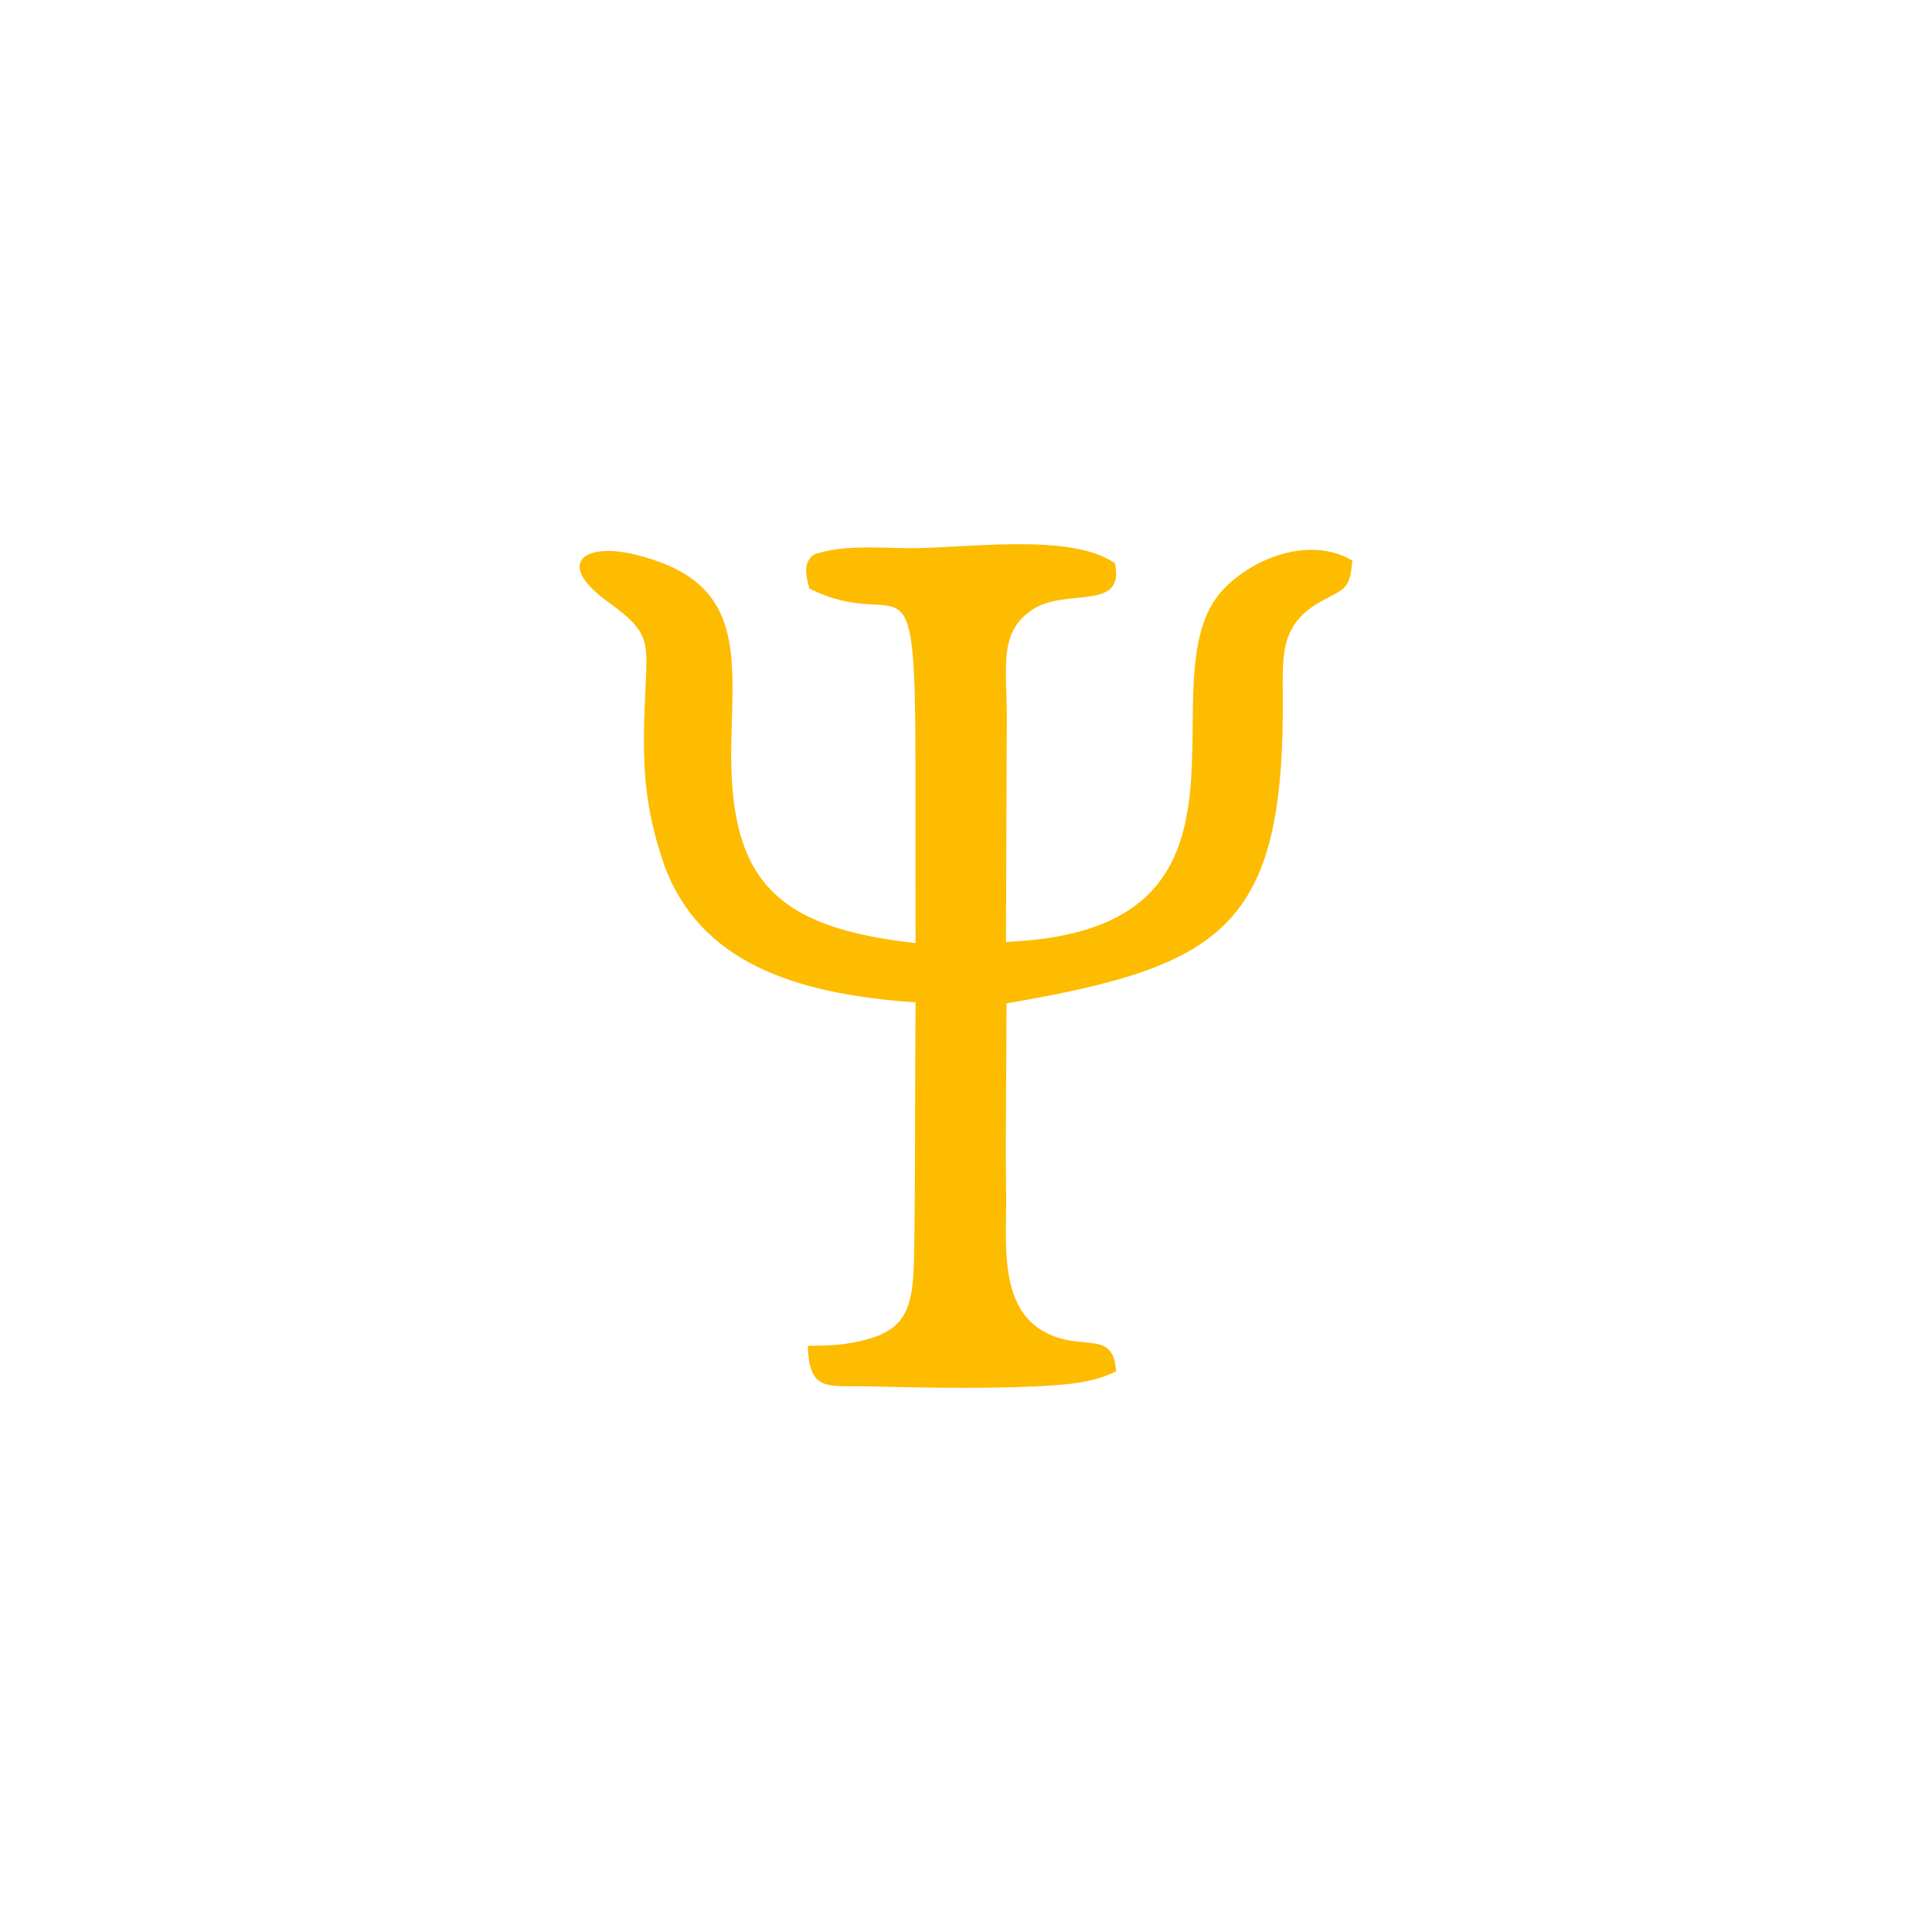 <?xml version="1.0" encoding="UTF-8"?> <svg xmlns="http://www.w3.org/2000/svg" xmlns:xlink="http://www.w3.org/1999/xlink" xmlns:xodm="http://www.corel.com/coreldraw/odm/2003" xml:space="preserve" width="21.167mm" height="21.167mm" version="1.0" style="shape-rendering:geometricPrecision; text-rendering:geometricPrecision; image-rendering:optimizeQuality; fill-rule:evenodd; clip-rule:evenodd" viewBox="0 0 2116.66 2116.66"> <defs> <style type="text/css"> .fil0 {fill:#FDBC00} </style> </defs> <g id="Слой_x0020_1">  <path class="fil0" d="M1003.06 1098.15c-0.74,92.54 -0.05,186.83 -1.64,279.07 -1.09,62.4 -10.33,85.34 -75.45,95.08 -13.09,1.96 -27.73,1.93 -40.96,2.25 1.65,51.72 22.01,43.11 69.23,44.36 60.19,1.62 143.4,3.01 202.1,-1.3 23.21,-1.7 45.39,-4.78 66.42,-15.17 -2.95,-47.35 -37.26,-20.19 -79.25,-43.71 -50.1,-28.05 -40.51,-100.18 -41.19,-150.81 -0.95,-69.68 0.43,-139.02 0.39,-208.63 237.78,-40.75 304.45,-83.53 302.7,-335.93 -0.37,-49.99 -1.96,-81.89 46.07,-106.71 24.66,-12.74 27.16,-13.56 30.18,-42.45 -45.09,-27.13 -109.03,-3.91 -142.62,32.84 -88.01,96.3 67.61,363.38 -220.87,383.93l-16.03 1.14 0.88 -246.73c0.13,-54.76 -9.41,-93.32 28.74,-117.9 37.09,-23.89 101.24,2.88 89.7,-50.51 -50.53,-34.63 -167.59,-15.25 -230.58,-16.44 -31.01,-0.57 -70,-3.48 -99.29,7.12 -12.74,9.35 -7.98,24.7 -4.92,37.17 102.62,50.97 116.08,-53.64 116.3,189.73l0.05 198.66c-154.12,-17.05 -205.25,-69.11 -201.8,-220.04 2.28,-100.27 13.51,-177.03 -105.78,-205.71 -56.46,-13.58 -87.43,10 -29.2,52.05 47.35,34.16 43.19,43.16 40.56,101.98 -3.14,70.84 -2.47,119.84 21.59,188.15 38.85,102.4 137.69,139.23 274.67,148.51z"></path> </g> </svg> 